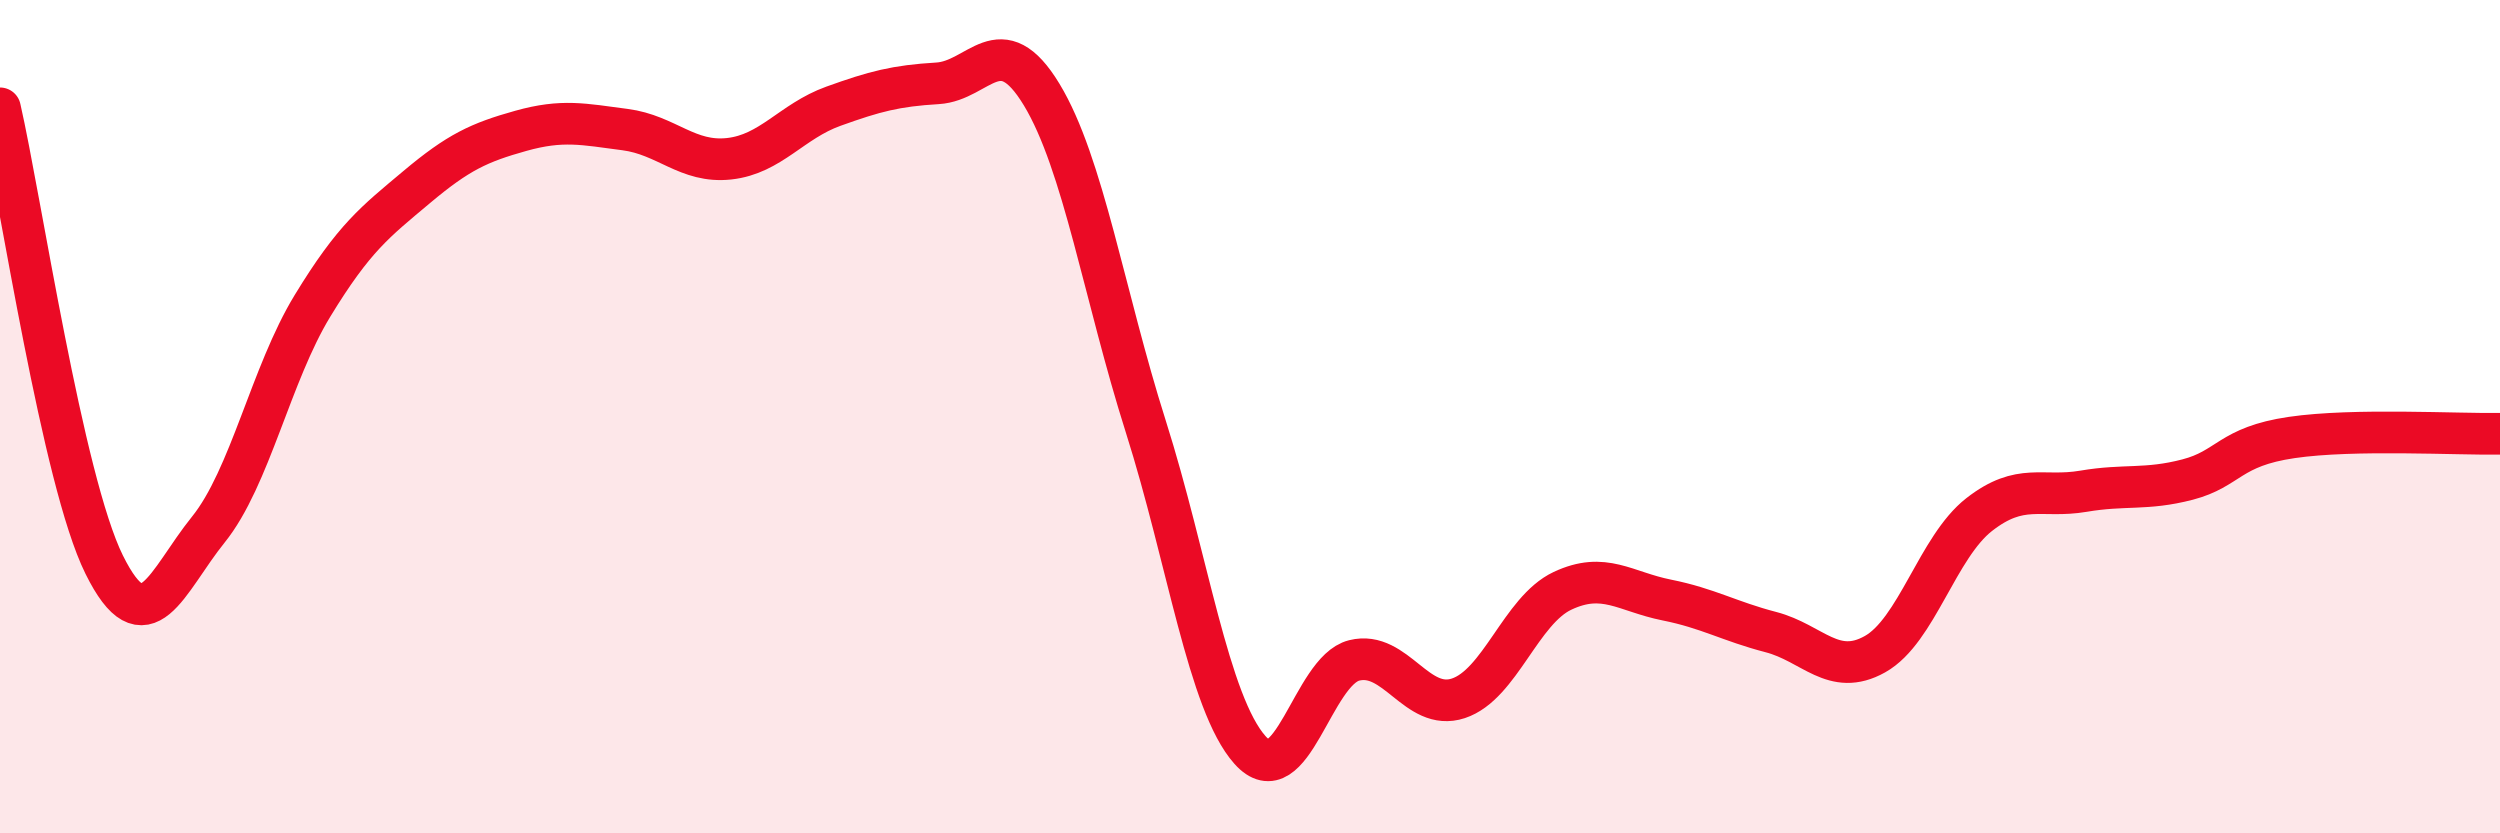 
    <svg width="60" height="20" viewBox="0 0 60 20" xmlns="http://www.w3.org/2000/svg">
      <path
        d="M 0,2.6 C 0.5,4.79 1.5,11.53 2.5,13.55 C 3.5,15.57 4,13.95 5,12.71 C 6,11.47 6.5,8.98 7.5,7.34 C 8.5,5.7 9,5.33 10,4.49 C 11,3.65 11.5,3.42 12.5,3.14 C 13.5,2.86 14,2.98 15,3.11 C 16,3.24 16.5,3.92 17.5,3.81 C 18.5,3.7 19,2.91 20,2.55 C 21,2.19 21.5,2.06 22.5,2 C 23.5,1.94 24,0.62 25,2.27 C 26,3.92 26.5,7.09 27.5,10.24 C 28.5,13.39 29,16.88 30,18 C 31,19.12 31.5,16.1 32.5,15.85 C 33.5,15.6 34,17.09 35,16.76 C 36,16.43 36.5,14.65 37.5,14.18 C 38.5,13.71 39,14.2 40,14.4 C 41,14.6 41.5,14.91 42.5,15.17 C 43.5,15.43 44,16.26 45,15.7 C 46,15.14 46.5,13.13 47.5,12.35 C 48.5,11.57 49,11.96 50,11.79 C 51,11.62 51.5,11.77 52.5,11.51 C 53.5,11.25 53.5,10.72 55,10.5 C 56.5,10.28 59,10.43 60,10.41L60 20L0 20Z"
        fill="#EB0A25"
        opacity="0.1"
        stroke-linecap="round"
        stroke-linejoin="round"
      />
      <path
        d="M 0,2.6 C 0.5,4.79 1.5,11.53 2.5,13.55 C 3.5,15.57 4,13.95 5,12.71 C 6,11.47 6.5,8.98 7.5,7.34 C 8.5,5.7 9,5.33 10,4.49 C 11,3.65 11.5,3.42 12.5,3.14 C 13.5,2.86 14,2.98 15,3.11 C 16,3.24 16.5,3.92 17.5,3.81 C 18.5,3.7 19,2.91 20,2.55 C 21,2.19 21.5,2.06 22.5,2 C 23.5,1.94 24,0.62 25,2.27 C 26,3.92 26.5,7.09 27.5,10.24 C 28.5,13.39 29,16.88 30,18 C 31,19.12 31.5,16.1 32.5,15.85 C 33.5,15.6 34,17.09 35,16.76 C 36,16.43 36.5,14.65 37.5,14.18 C 38.5,13.71 39,14.2 40,14.4 C 41,14.6 41.5,14.91 42.5,15.17 C 43.5,15.43 44,16.26 45,15.7 C 46,15.14 46.5,13.13 47.5,12.35 C 48.5,11.57 49,11.96 50,11.79 C 51,11.62 51.5,11.77 52.5,11.51 C 53.5,11.25 53.5,10.72 55,10.5 C 56.5,10.28 59,10.43 60,10.41"
        stroke="#EB0A25"
        stroke-width="1"
        fill="none"
        stroke-linecap="round"
        stroke-linejoin="round"
      />
    </svg>
  